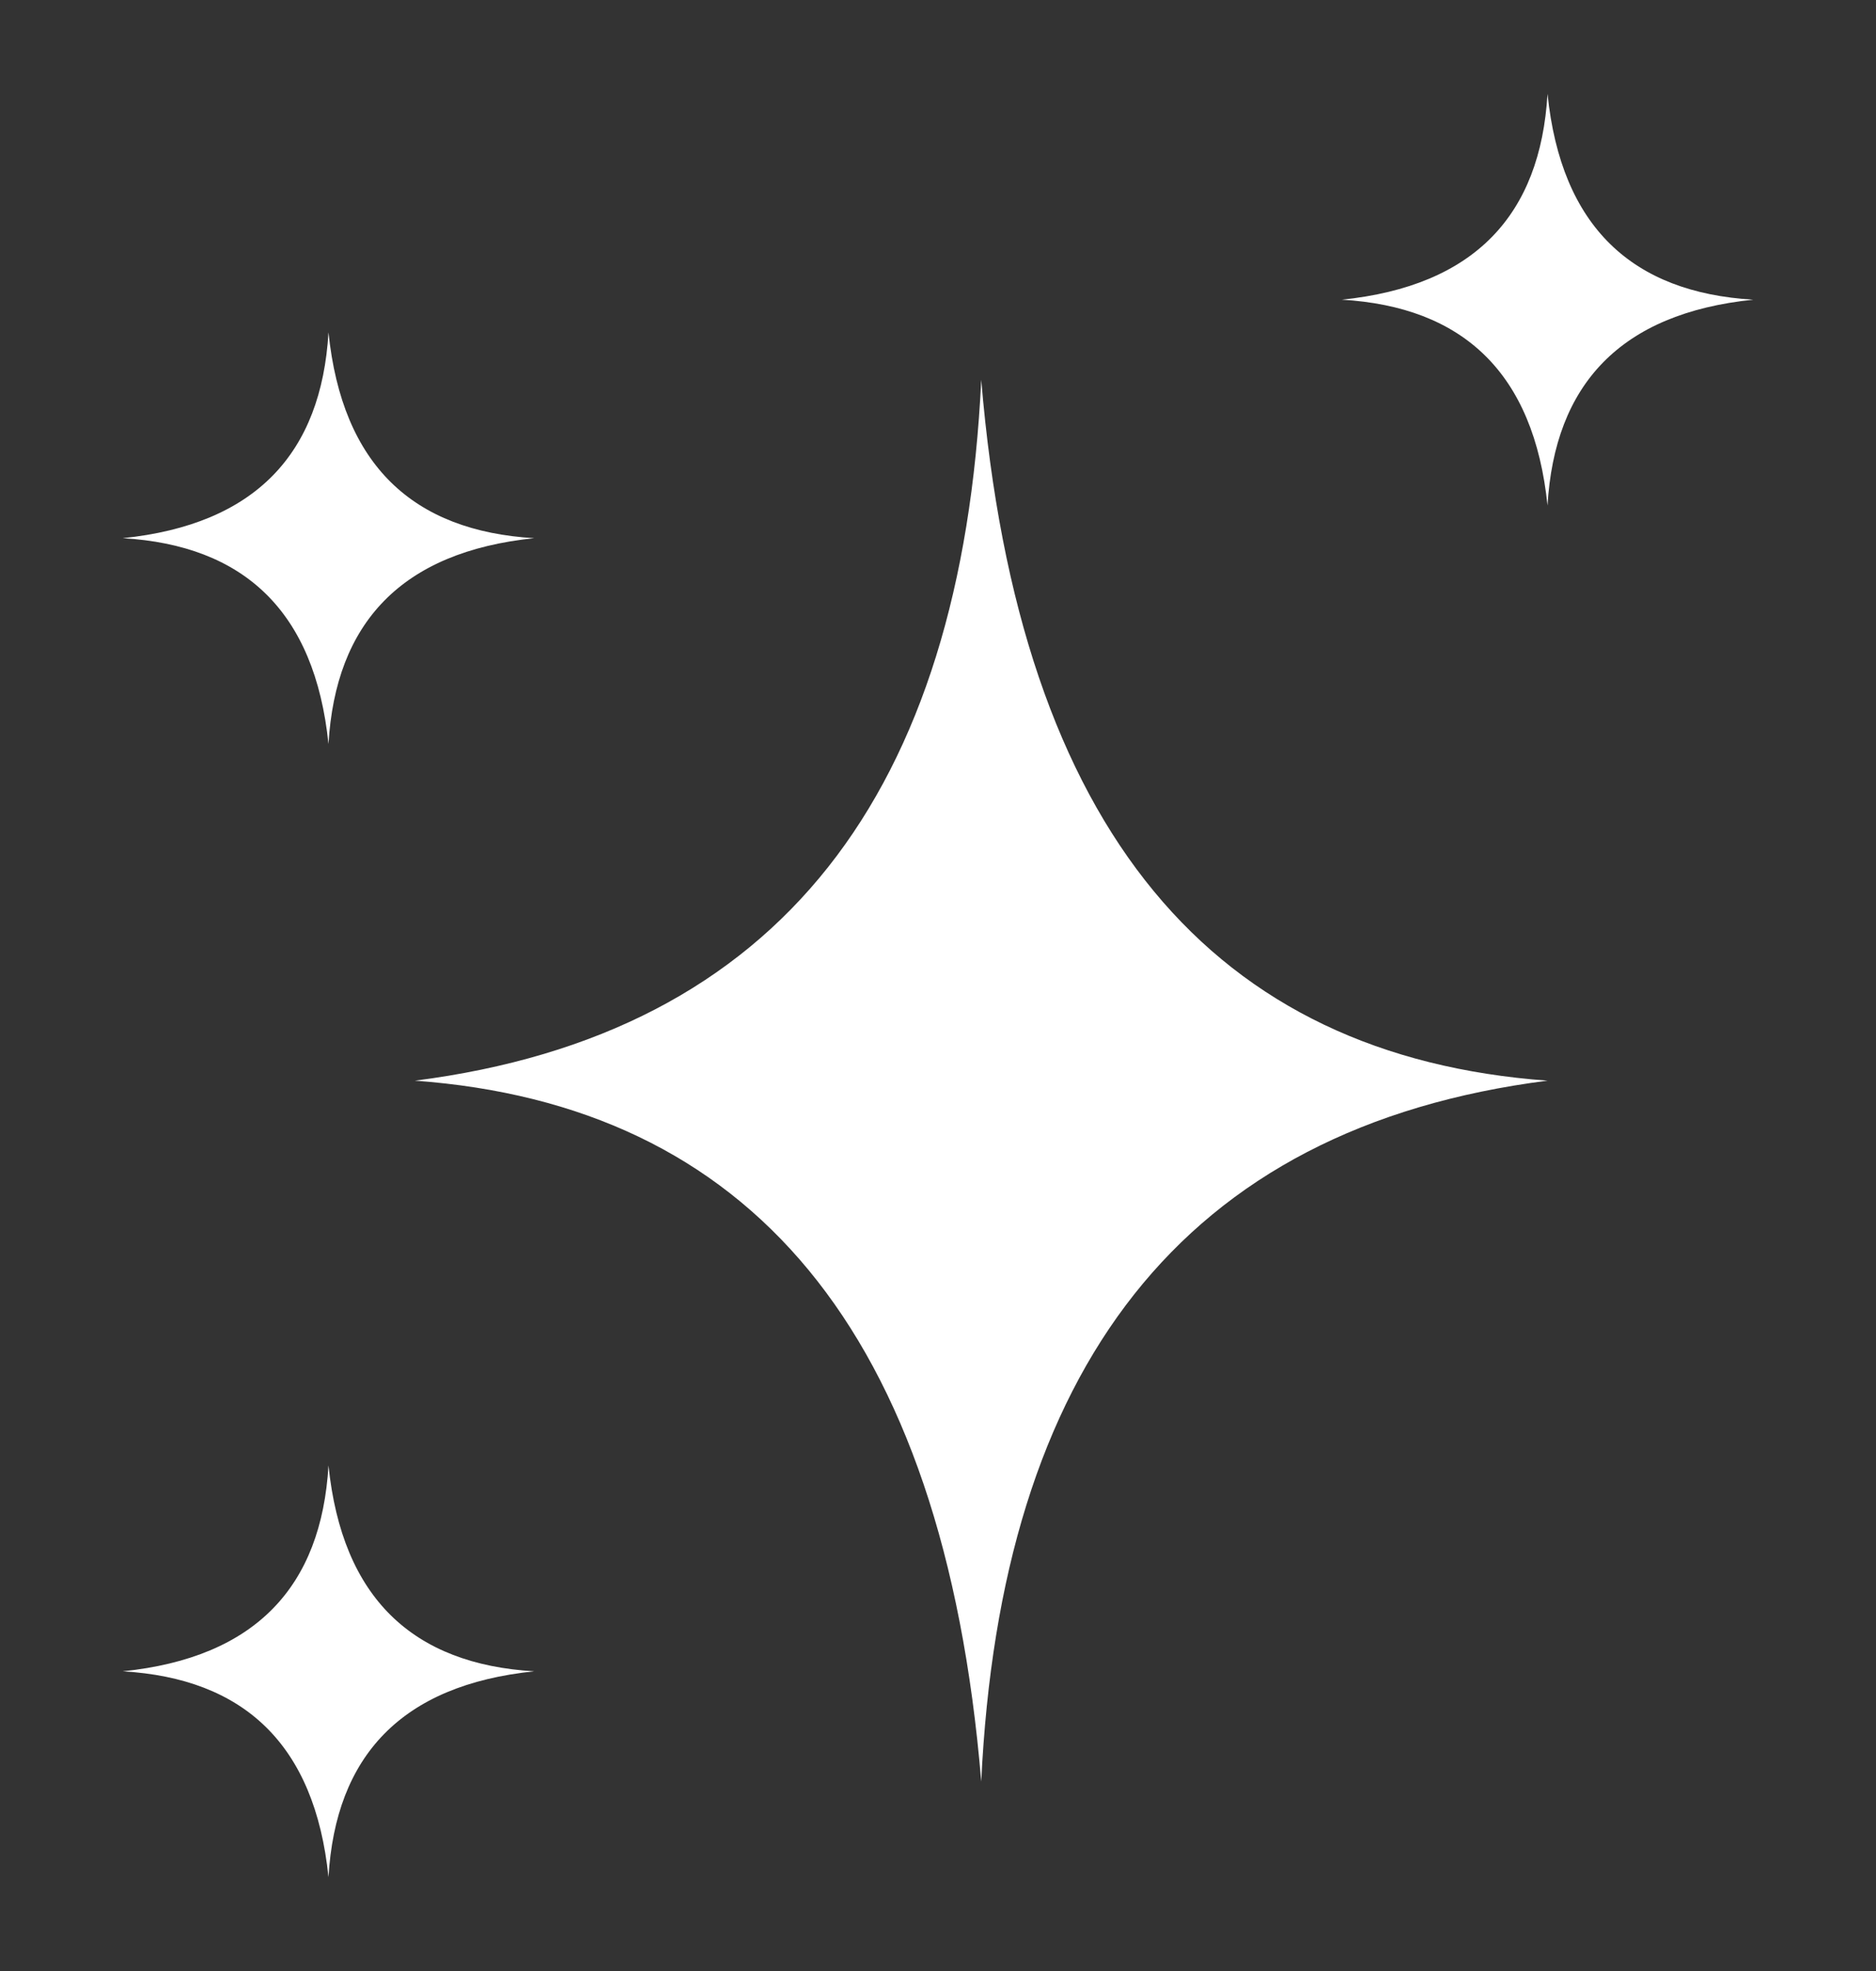 <svg width="20" height="21" viewBox="0 0 20 21" fill="none" xmlns="http://www.w3.org/2000/svg">
<rect x="0" y="0" width="20" height="21" fill="#333333" stroke="none"/>
<path d="M4.423 11.514C7.969 11.772 10.058 14.149 10.461 18.981C10.669 14.595 12.591 12.012 16.498 11.514C12.952 11.255 10.863 8.878 10.461 4.047C10.252 8.432 8.33 11.016 4.423 11.514Z" fill="white"/>
<path d="M16.498 5.386C16.574 4.098 17.272 3.339 18.691 3.193C17.403 3.117 16.644 2.419 16.498 1C16.422 2.288 15.724 3.047 14.305 3.193C15.593 3.269 16.352 3.967 16.498 5.386Z" fill="white"/>
<path d="M1.309 5.734C2.597 5.81 3.356 6.508 3.502 7.927C3.578 6.639 4.276 5.88 5.695 5.734C4.407 5.658 3.648 4.96 3.502 3.541C3.426 4.829 2.728 5.588 1.309 5.734Z" fill="white"/>
<path d="M3.502 15.614C3.426 16.902 2.728 17.661 1.309 17.807C2.597 17.883 3.356 18.581 3.502 20C3.578 18.712 4.276 17.953 5.695 17.807C4.407 17.731 3.648 17.033 3.502 15.614Z" fill="white"/>
</svg>
